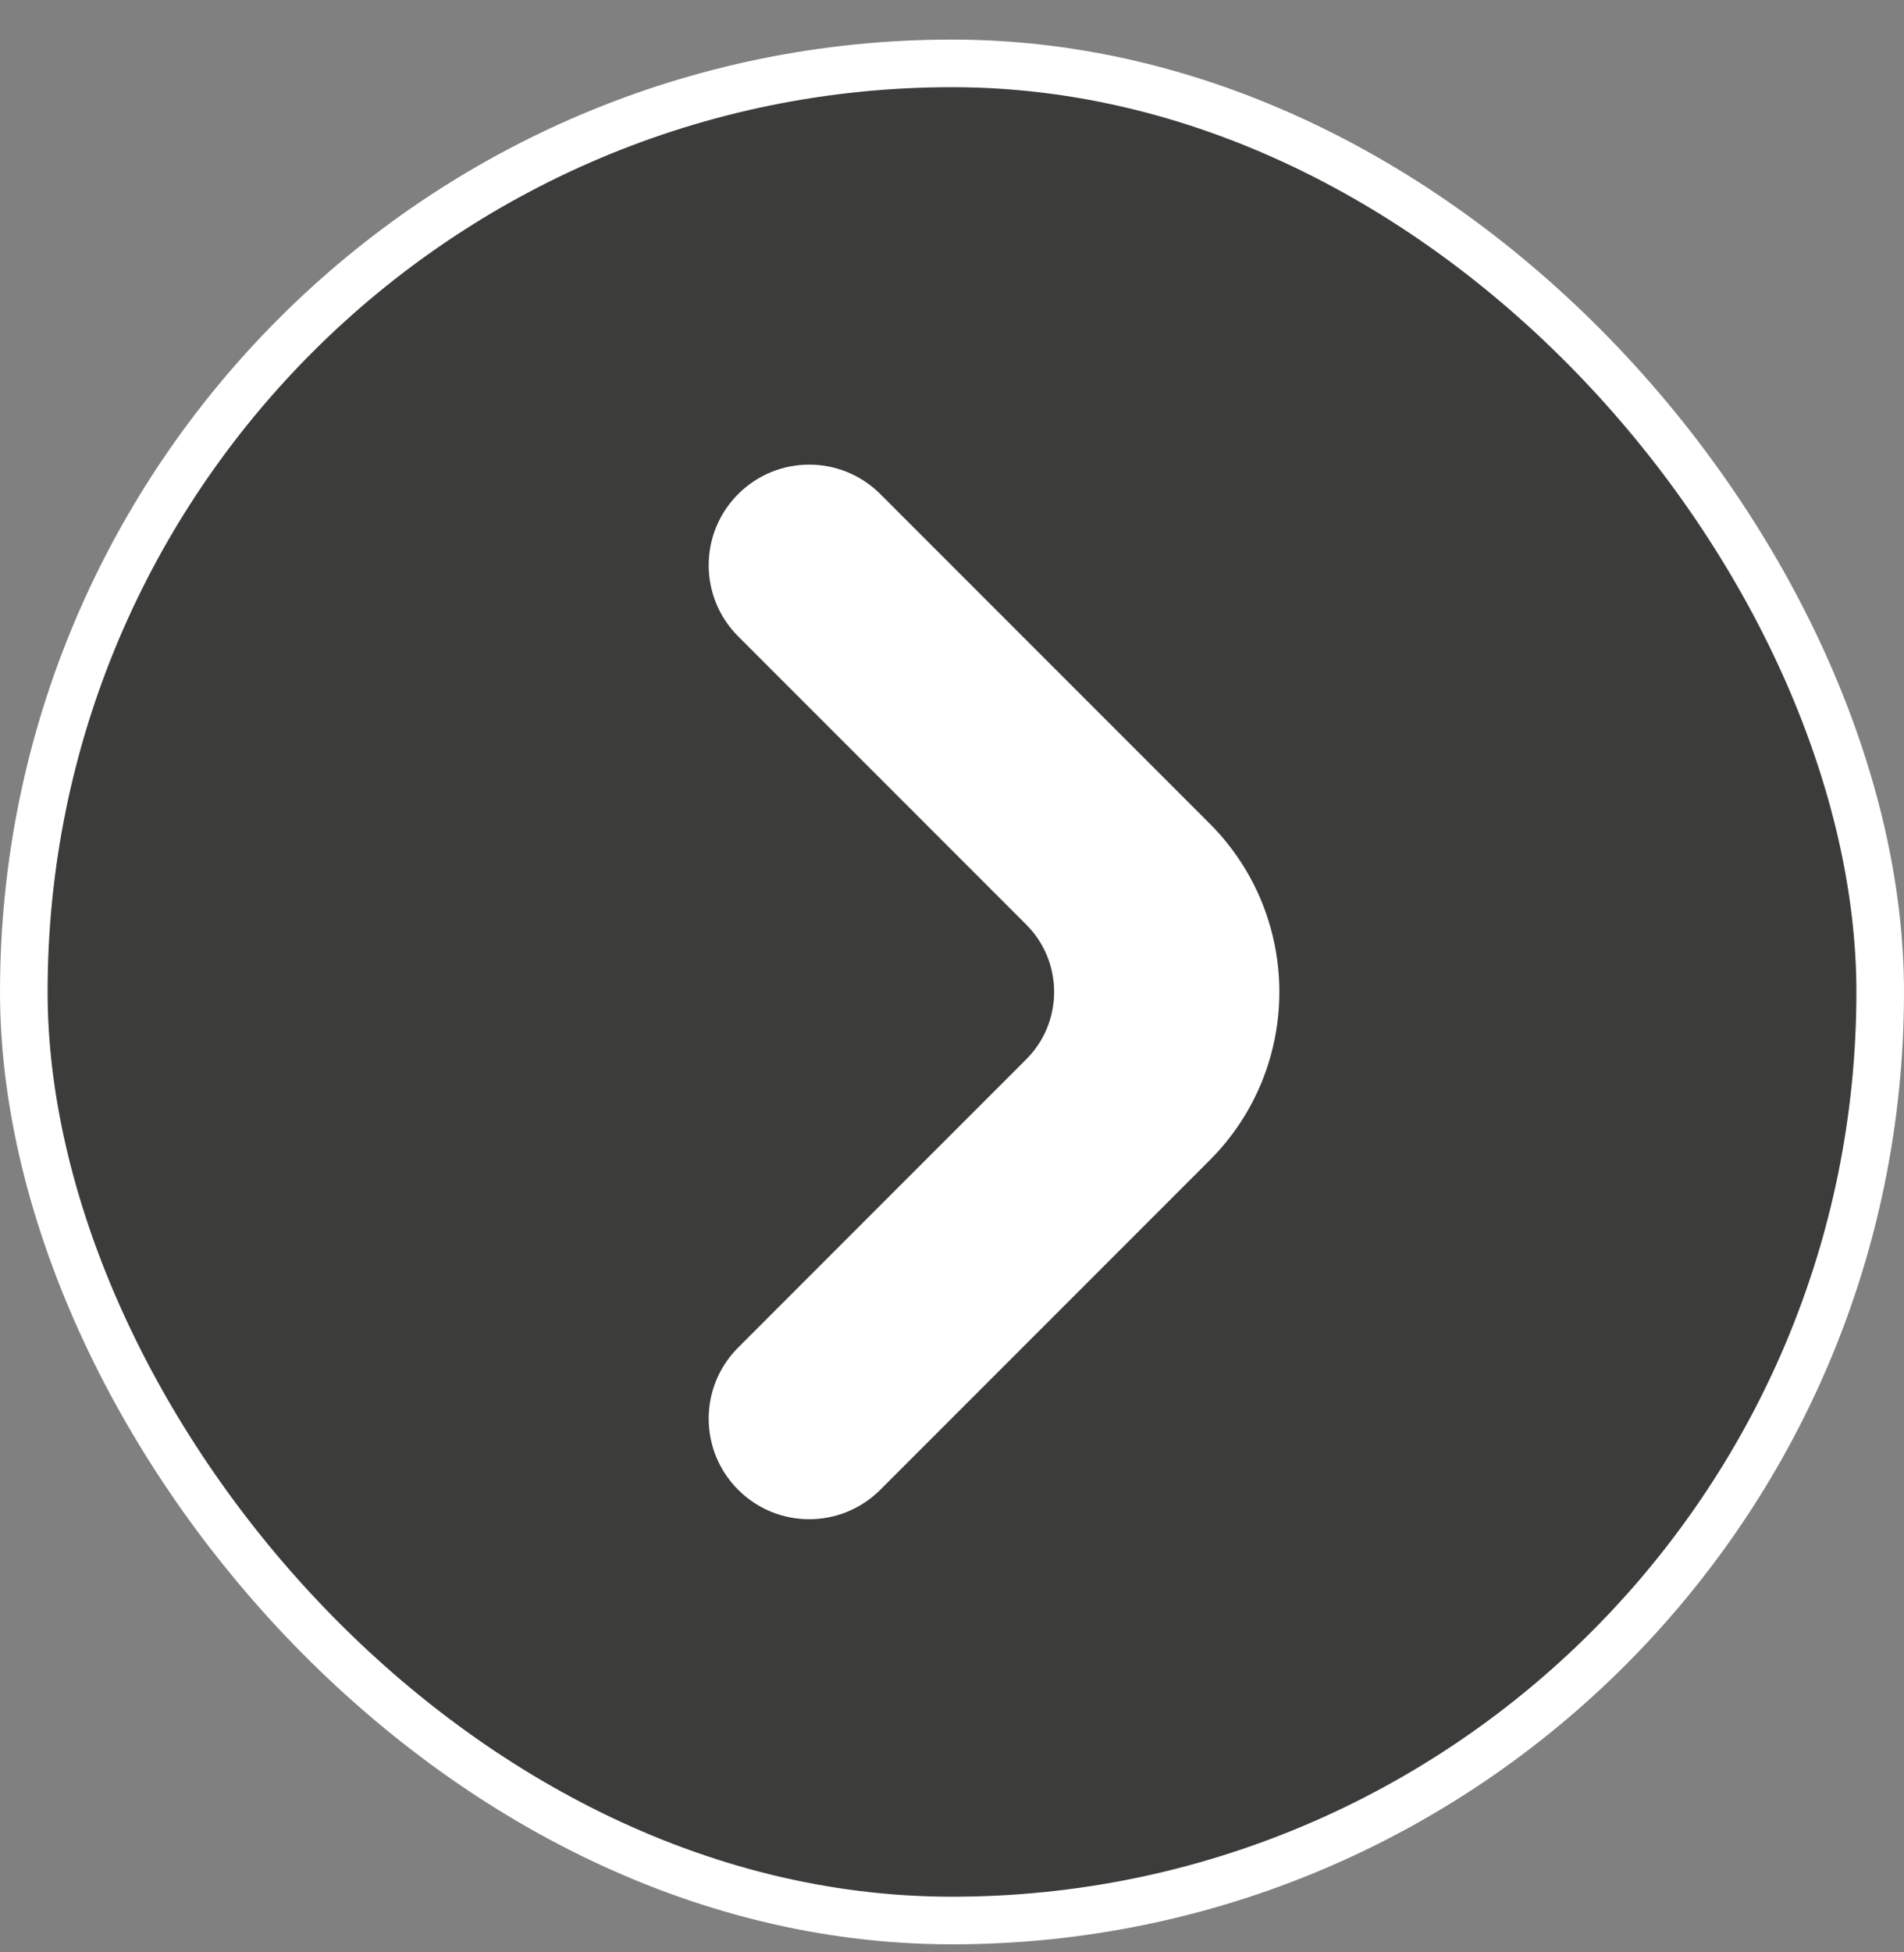 <?xml version="1.0" encoding="UTF-8"?> <svg xmlns="http://www.w3.org/2000/svg" width="40" height="41" viewBox="0 0 40 41" fill="none"><rect x="0" y="0" width="40" height="41" fill="#808080" stroke="none"/><rect x="0.5" y="1.331" width="39" height="39" rx="19.5" fill="#3C3C3B" stroke="white"></rect><path d="M15.507 10.376C16.331 9.551 17.669 9.551 18.494 10.376L25.413 17.295C27.365 19.248 27.365 22.414 25.413 24.366L18.494 31.285C17.669 32.11 16.331 32.11 15.507 31.285C14.682 30.461 14.682 29.123 15.507 28.299L21.56 22.245C22.341 21.464 22.341 20.198 21.56 19.417L15.507 13.363C14.682 12.538 14.682 11.201 15.507 10.376Z" fill="white"></path></svg> 